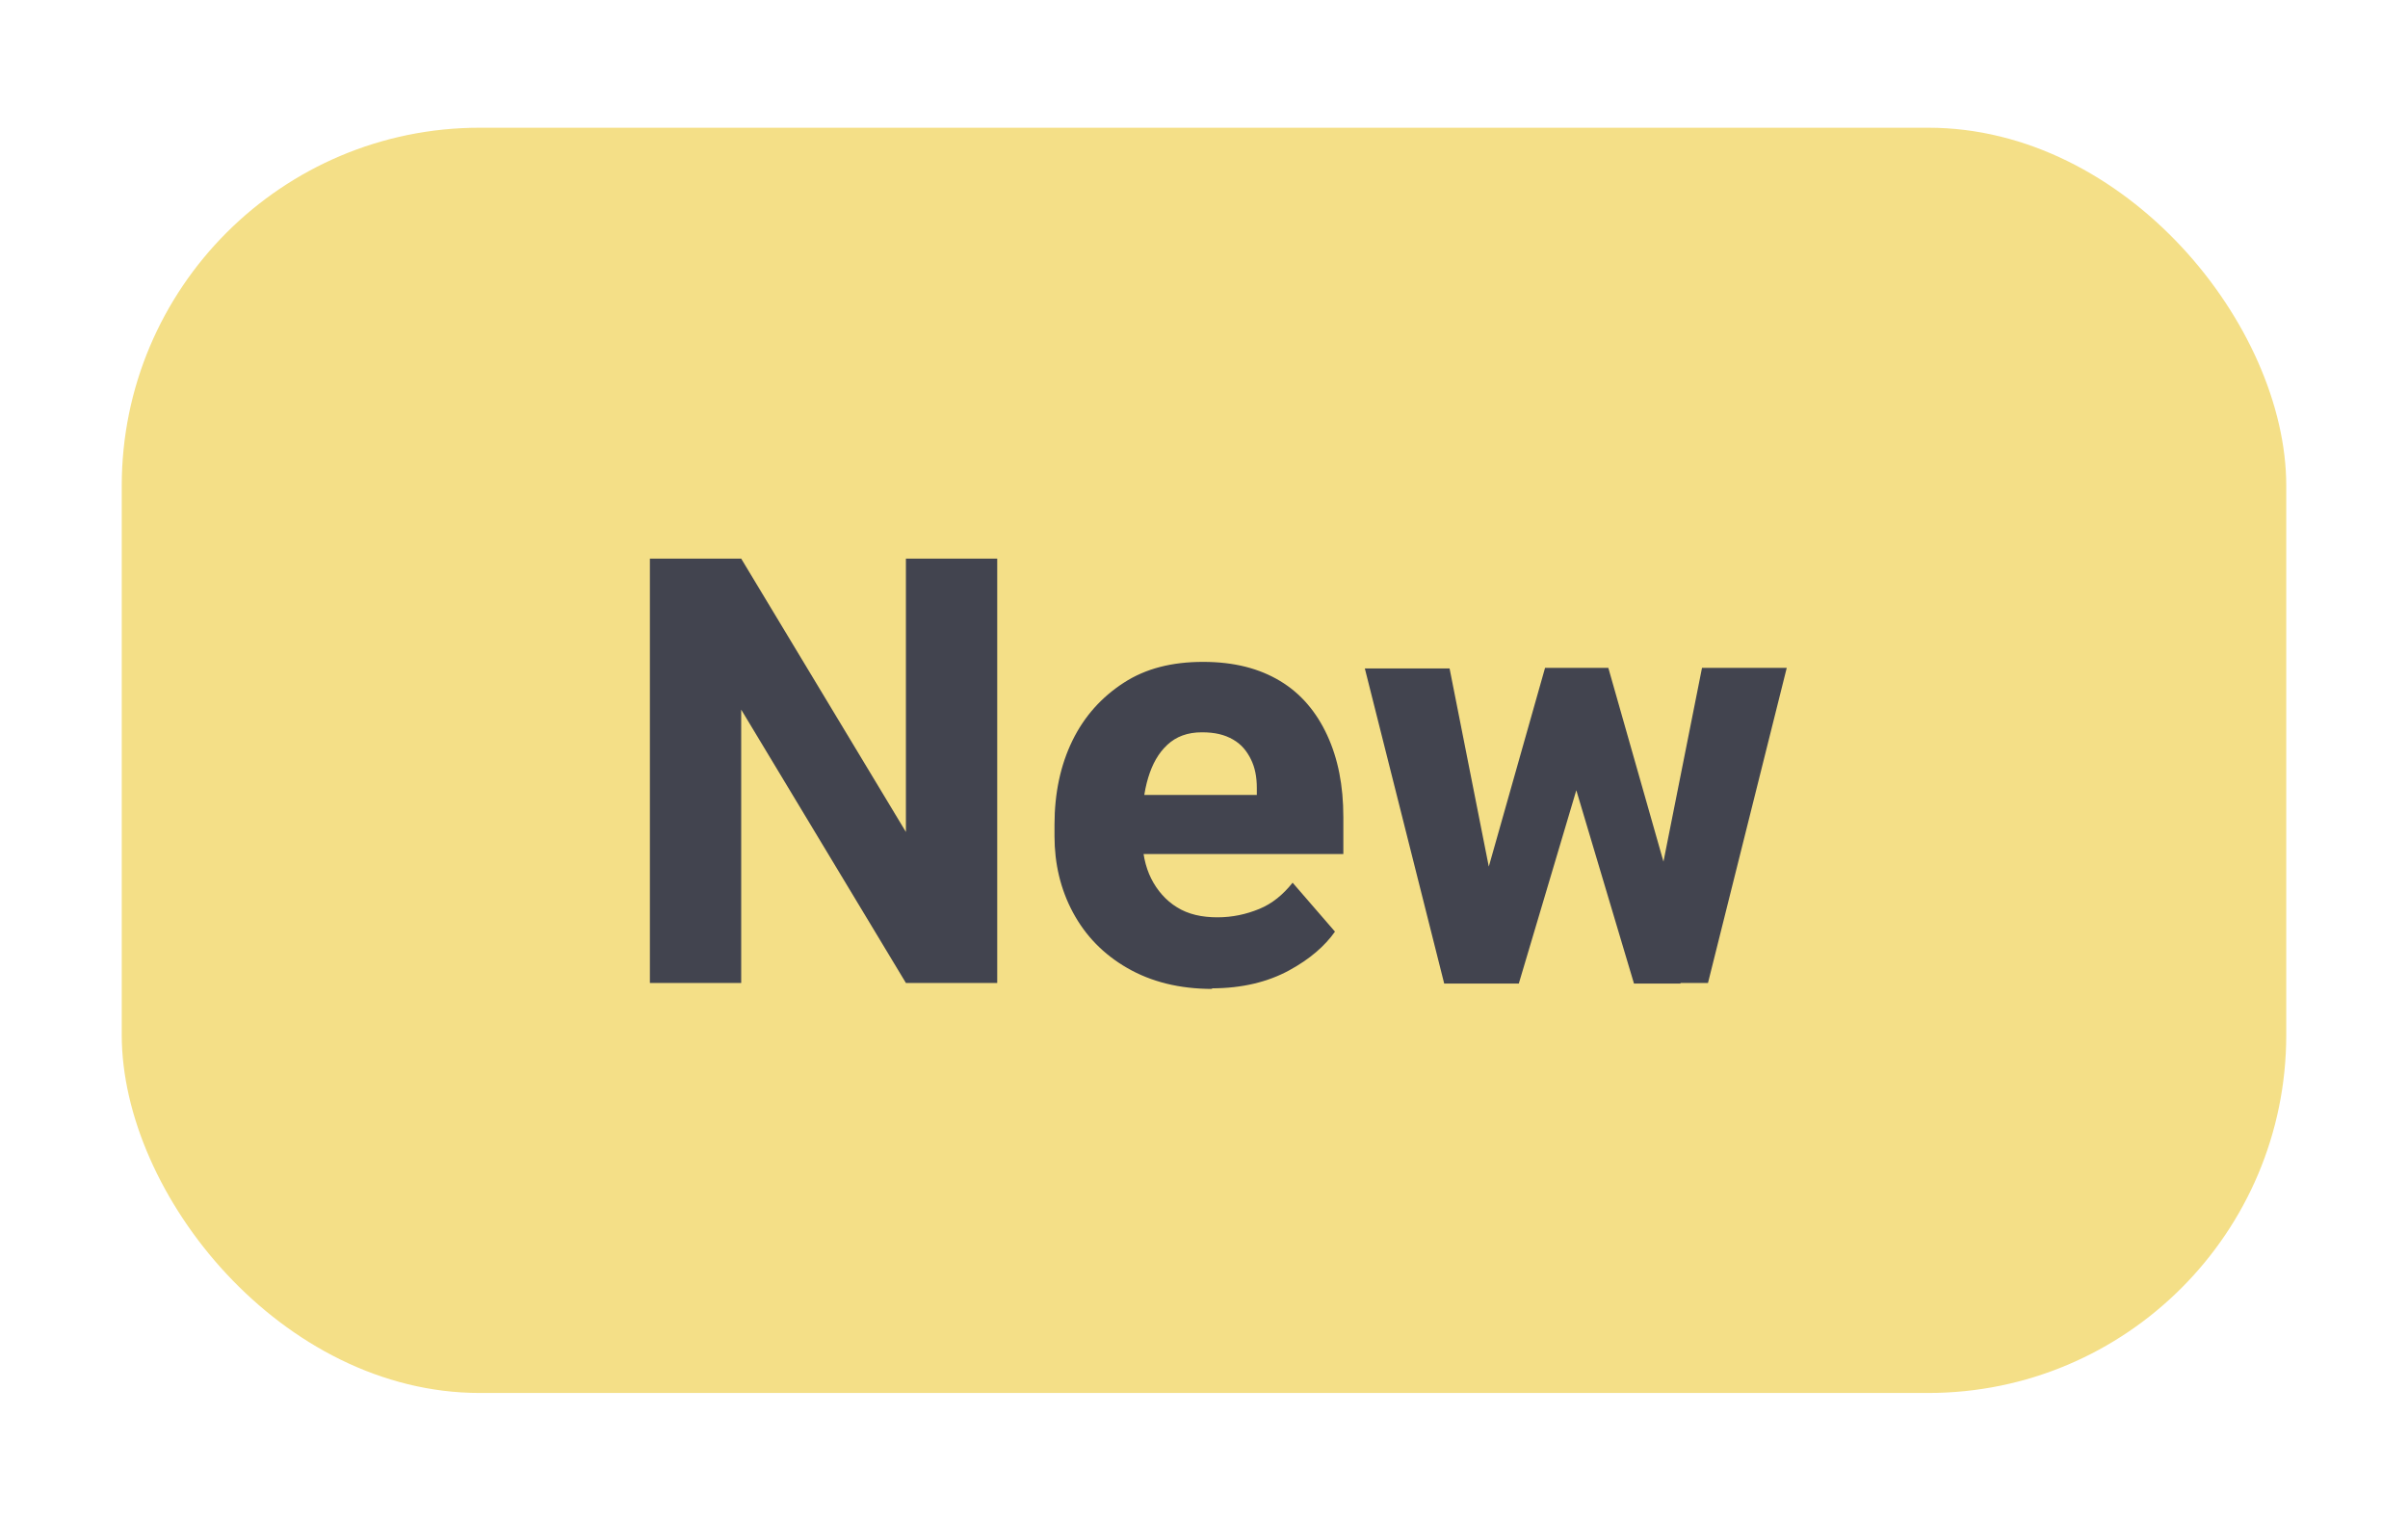 <?xml version="1.0" encoding="UTF-8"?><svg id="Layer_2" xmlns="http://www.w3.org/2000/svg" viewBox="0 0 40.35 25.49"><defs><style>.cls-1{fill:none;}.cls-2{fill:#f4df87;}.cls-3{fill:#42444f;}</style></defs><g id="Layer_15"><g><rect class="cls-1" width="40.35" height="25.49"/><g><rect class="cls-2" x="2.04" y="2.14" width="36.27" height="21.2" rx="6" ry="6"/><g><path class="cls-3" d="M16.71,16.47h-1.53l-2.76-4.58v4.58h-1.53v-7.11h1.53l2.76,4.58v-4.58h1.53v7.11Z"/><path class="cls-3" d="M20.32,16.57c-.56,0-1.03-.12-1.43-.35s-.7-.54-.91-.93-.31-.82-.31-1.28v-.19c0-.53,.1-1,.3-1.41,.2-.41,.49-.73,.86-.97s.81-.35,1.33-.35,.94,.11,1.29,.32,.61,.52,.79,.91c.18,.39,.27,.84,.27,1.37v.62h-4.21v-.99h2.76v-.12c0-.18-.03-.34-.1-.48s-.16-.25-.3-.33-.3-.12-.52-.12c-.24,0-.43,.07-.58,.21s-.25,.32-.32,.55-.1,.49-.1,.79v.19c0,.27,.05,.51,.15,.71s.25,.37,.43,.48c.19,.12,.42,.17,.68,.17,.25,0,.48-.05,.7-.14,.22-.09,.4-.24,.56-.44l.71,.82c-.17,.24-.42,.46-.77,.65s-.78,.3-1.3,.3Z"/><path class="cls-3" d="M25.06,15.03l.05,1.45h-.91l-1.33-5.28h1.42l.76,3.84Zm.82-3.84h.93l-.28,1.66-1.08,3.63h-.78l.13-1.44,1.09-3.85Zm2.15,3.83l.13,1.46h-.78l-1.08-3.62-.27-1.67h.92l1.09,3.83Zm.49-3.83h1.42l-1.32,5.28h-.91l.06-1.51,.75-3.77Z"/></g></g></g></g></svg>